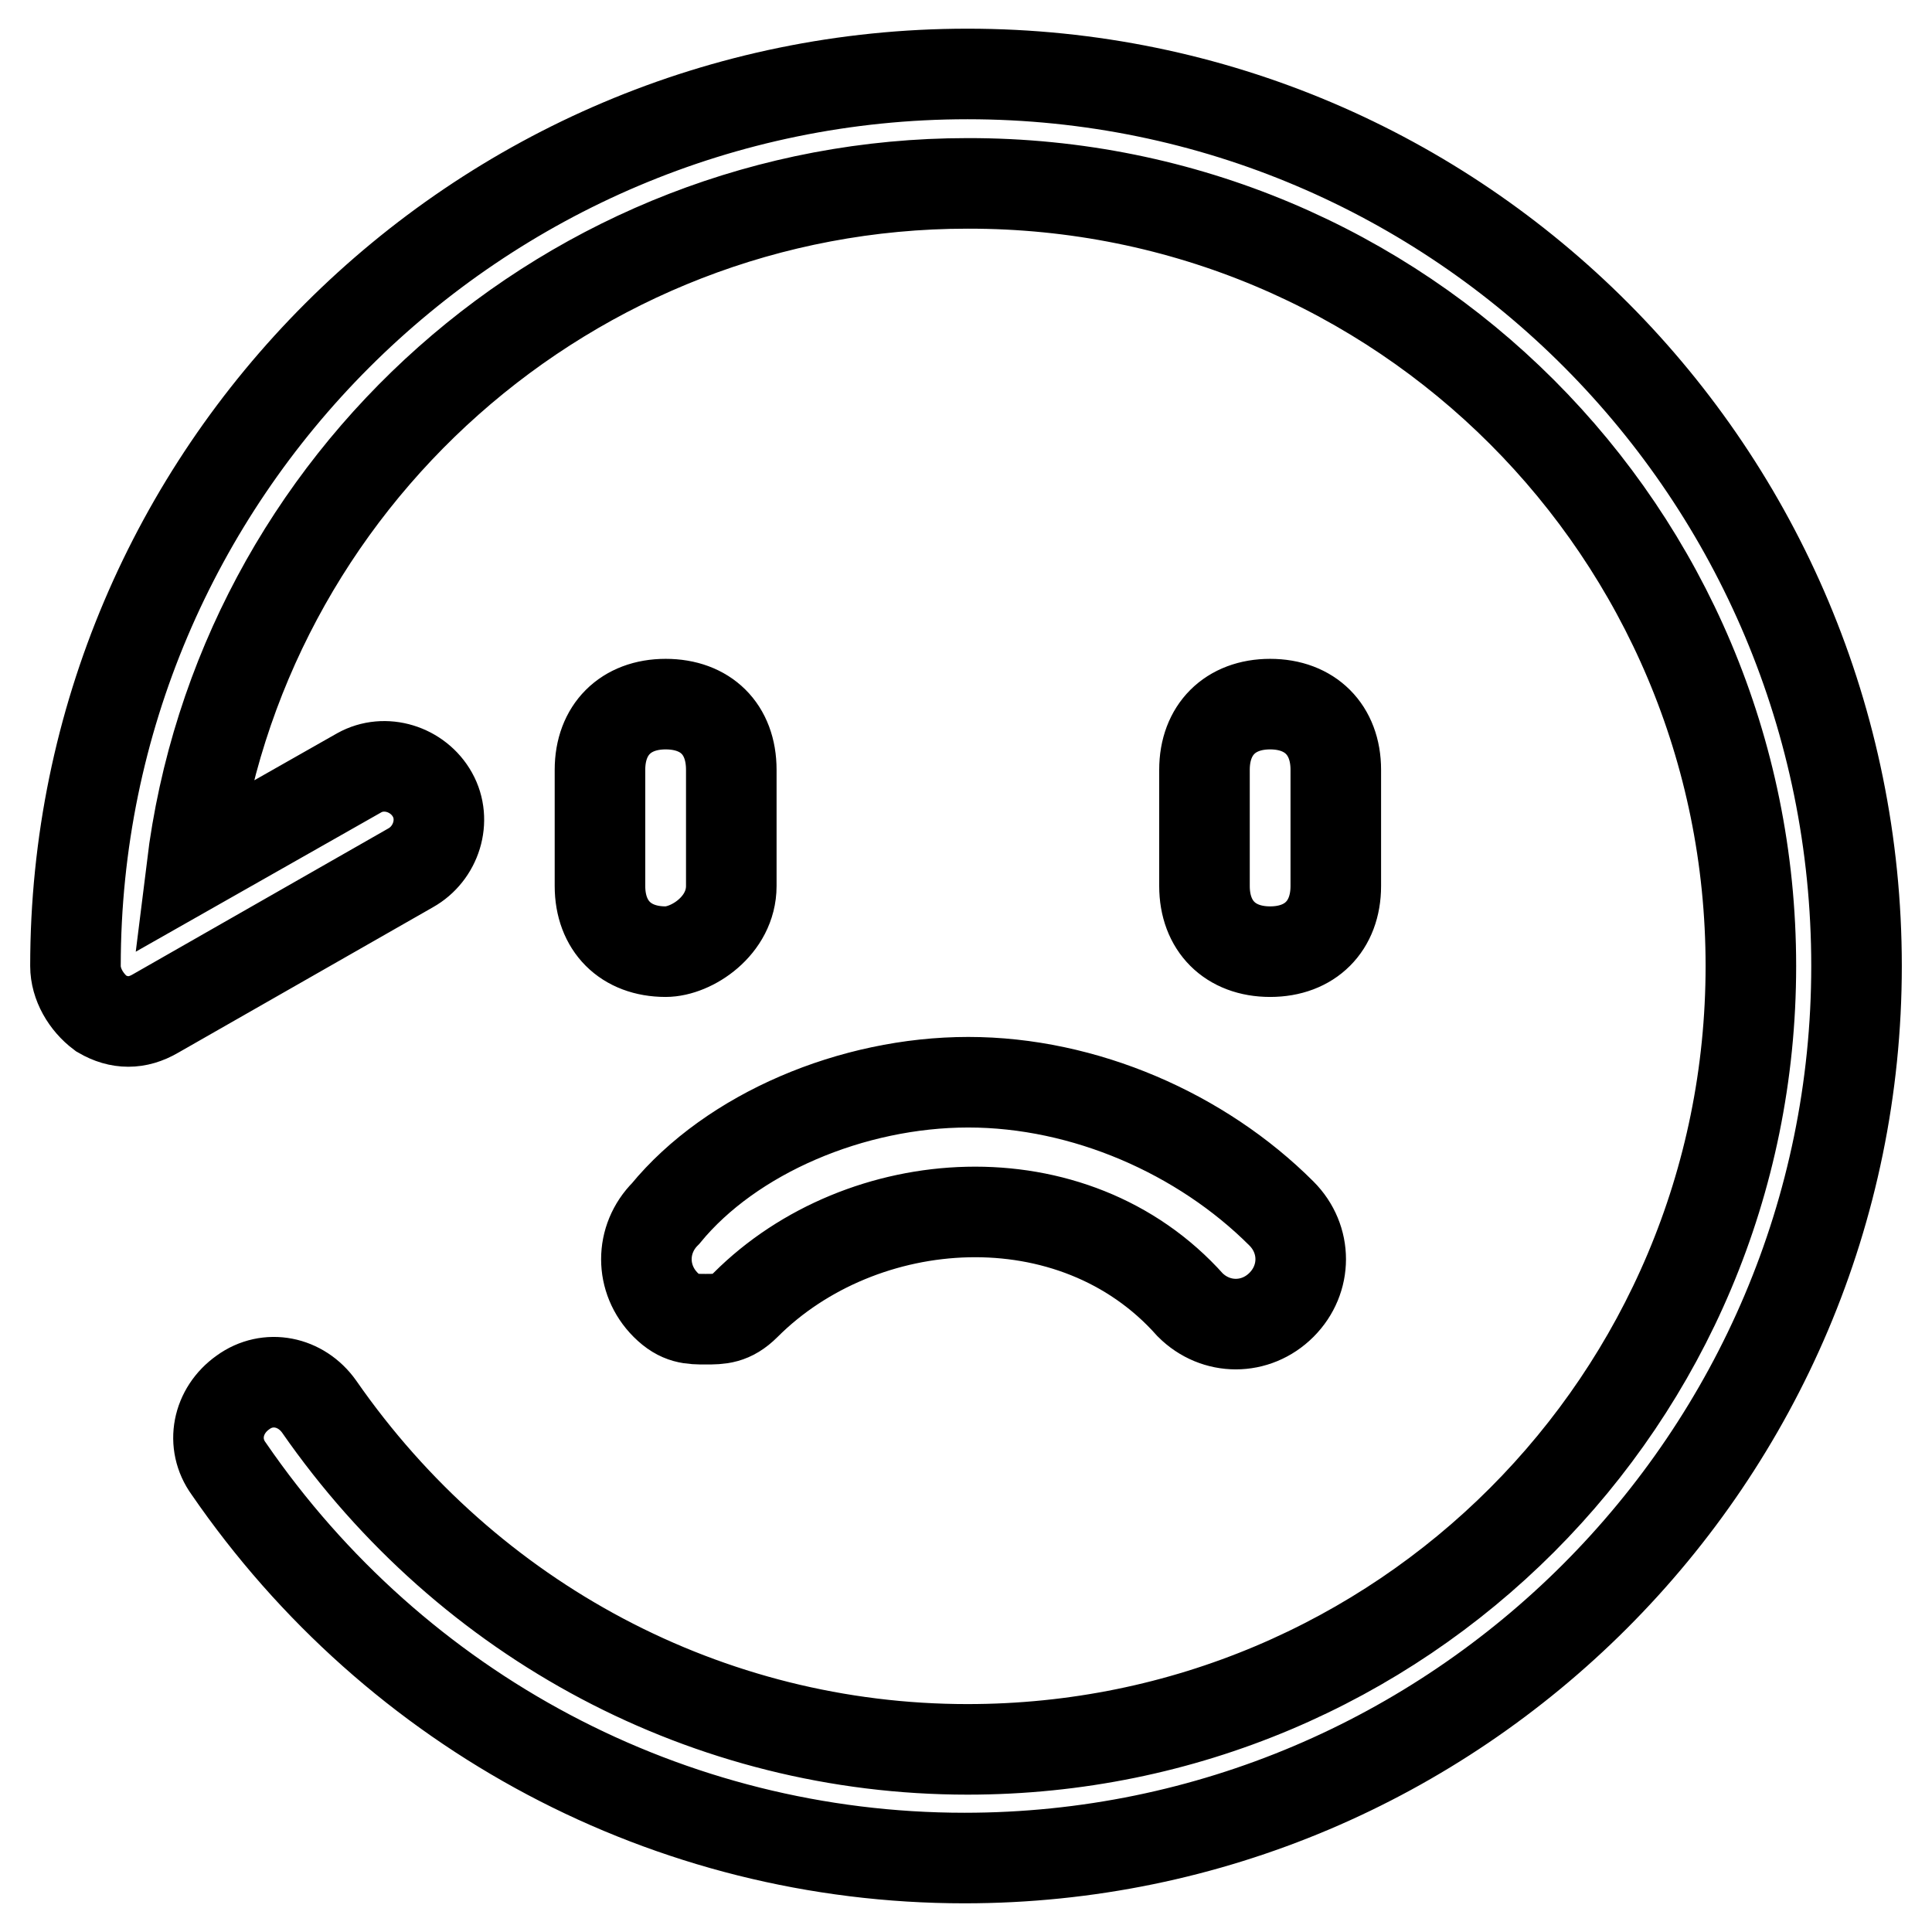 <?xml version="1.0" encoding="utf-8"?>
<!-- Svg Vector Icons : http://www.onlinewebfonts.com/icon -->
<!DOCTYPE svg PUBLIC "-//W3C//DTD SVG 1.1//EN" "http://www.w3.org/Graphics/SVG/1.1/DTD/svg11.dtd">
<svg version="1.1" xmlns="http://www.w3.org/2000/svg" xmlns:xlink="http://www.w3.org/1999/xlink" x="0px" y="0px" viewBox="0 0 256 256" enable-background="new 0 0 256 256" xml:space="preserve">
<g> <path stroke-width="12" fill-opacity="0" stroke="#000000"  d="M128.2,9.8C63.1,9.8,10,62.8,10,128c0,2.4,1.4,4.8,3.4,6.3c2.4,1.4,4.8,1.4,7.2,0L54.4,115 c3.4-1.9,4.8-6.3,2.9-9.7c-1.9-3.4-6.3-4.8-9.7-2.9L25.4,115c6.3-51.2,50.2-90.7,102.8-90.7C185.7,24.2,232,70.6,232,128 c0,57.4-46.3,103.8-103.8,103.8c-34.3,0-66.1-16.9-85.9-45.4c-2.4-3.4-6.8-4.3-10.1-1.9c-3.4,2.4-4.3,6.8-1.9,10.1 c22.2,32.3,58.4,51.6,97.5,51.6c65.2,0,118.2-53.1,118.2-118.2C246,62.8,193.4,9.8,128.2,9.8z M88.2,93.3c-5.3,0-8.7,3.4-8.7,8.7 v15.4c0,5.3,3.4,8.7,8.7,8.7c3.4,0,8.7-3.4,8.7-8.7v-15.4C96.9,96.6,93.5,93.3,88.2,93.3z M177,117.4v-15.4c0-5.3-3.4-8.7-8.7-8.7 s-8.7,3.4-8.7,8.7v15.4c0,5.3,3.4,8.7,8.7,8.7S177,122.7,177,117.4z M88.2,160.8c-3.4,3.4-3.4,8.7,0,12.1c1.9,1.9,3.4,1.9,5.3,1.9 c1.9,0,3.4,0,5.3-1.9c15.4-15.4,43.4-17.4,58.9,0c3.4,3.4,8.7,3.4,12.1,0c3.4-3.4,3.4-8.7,0-12.1c-10.6-10.6-26.1-17.4-41.5-17.4 S96.9,150.2,88.2,160.8z"/></g>
</svg>